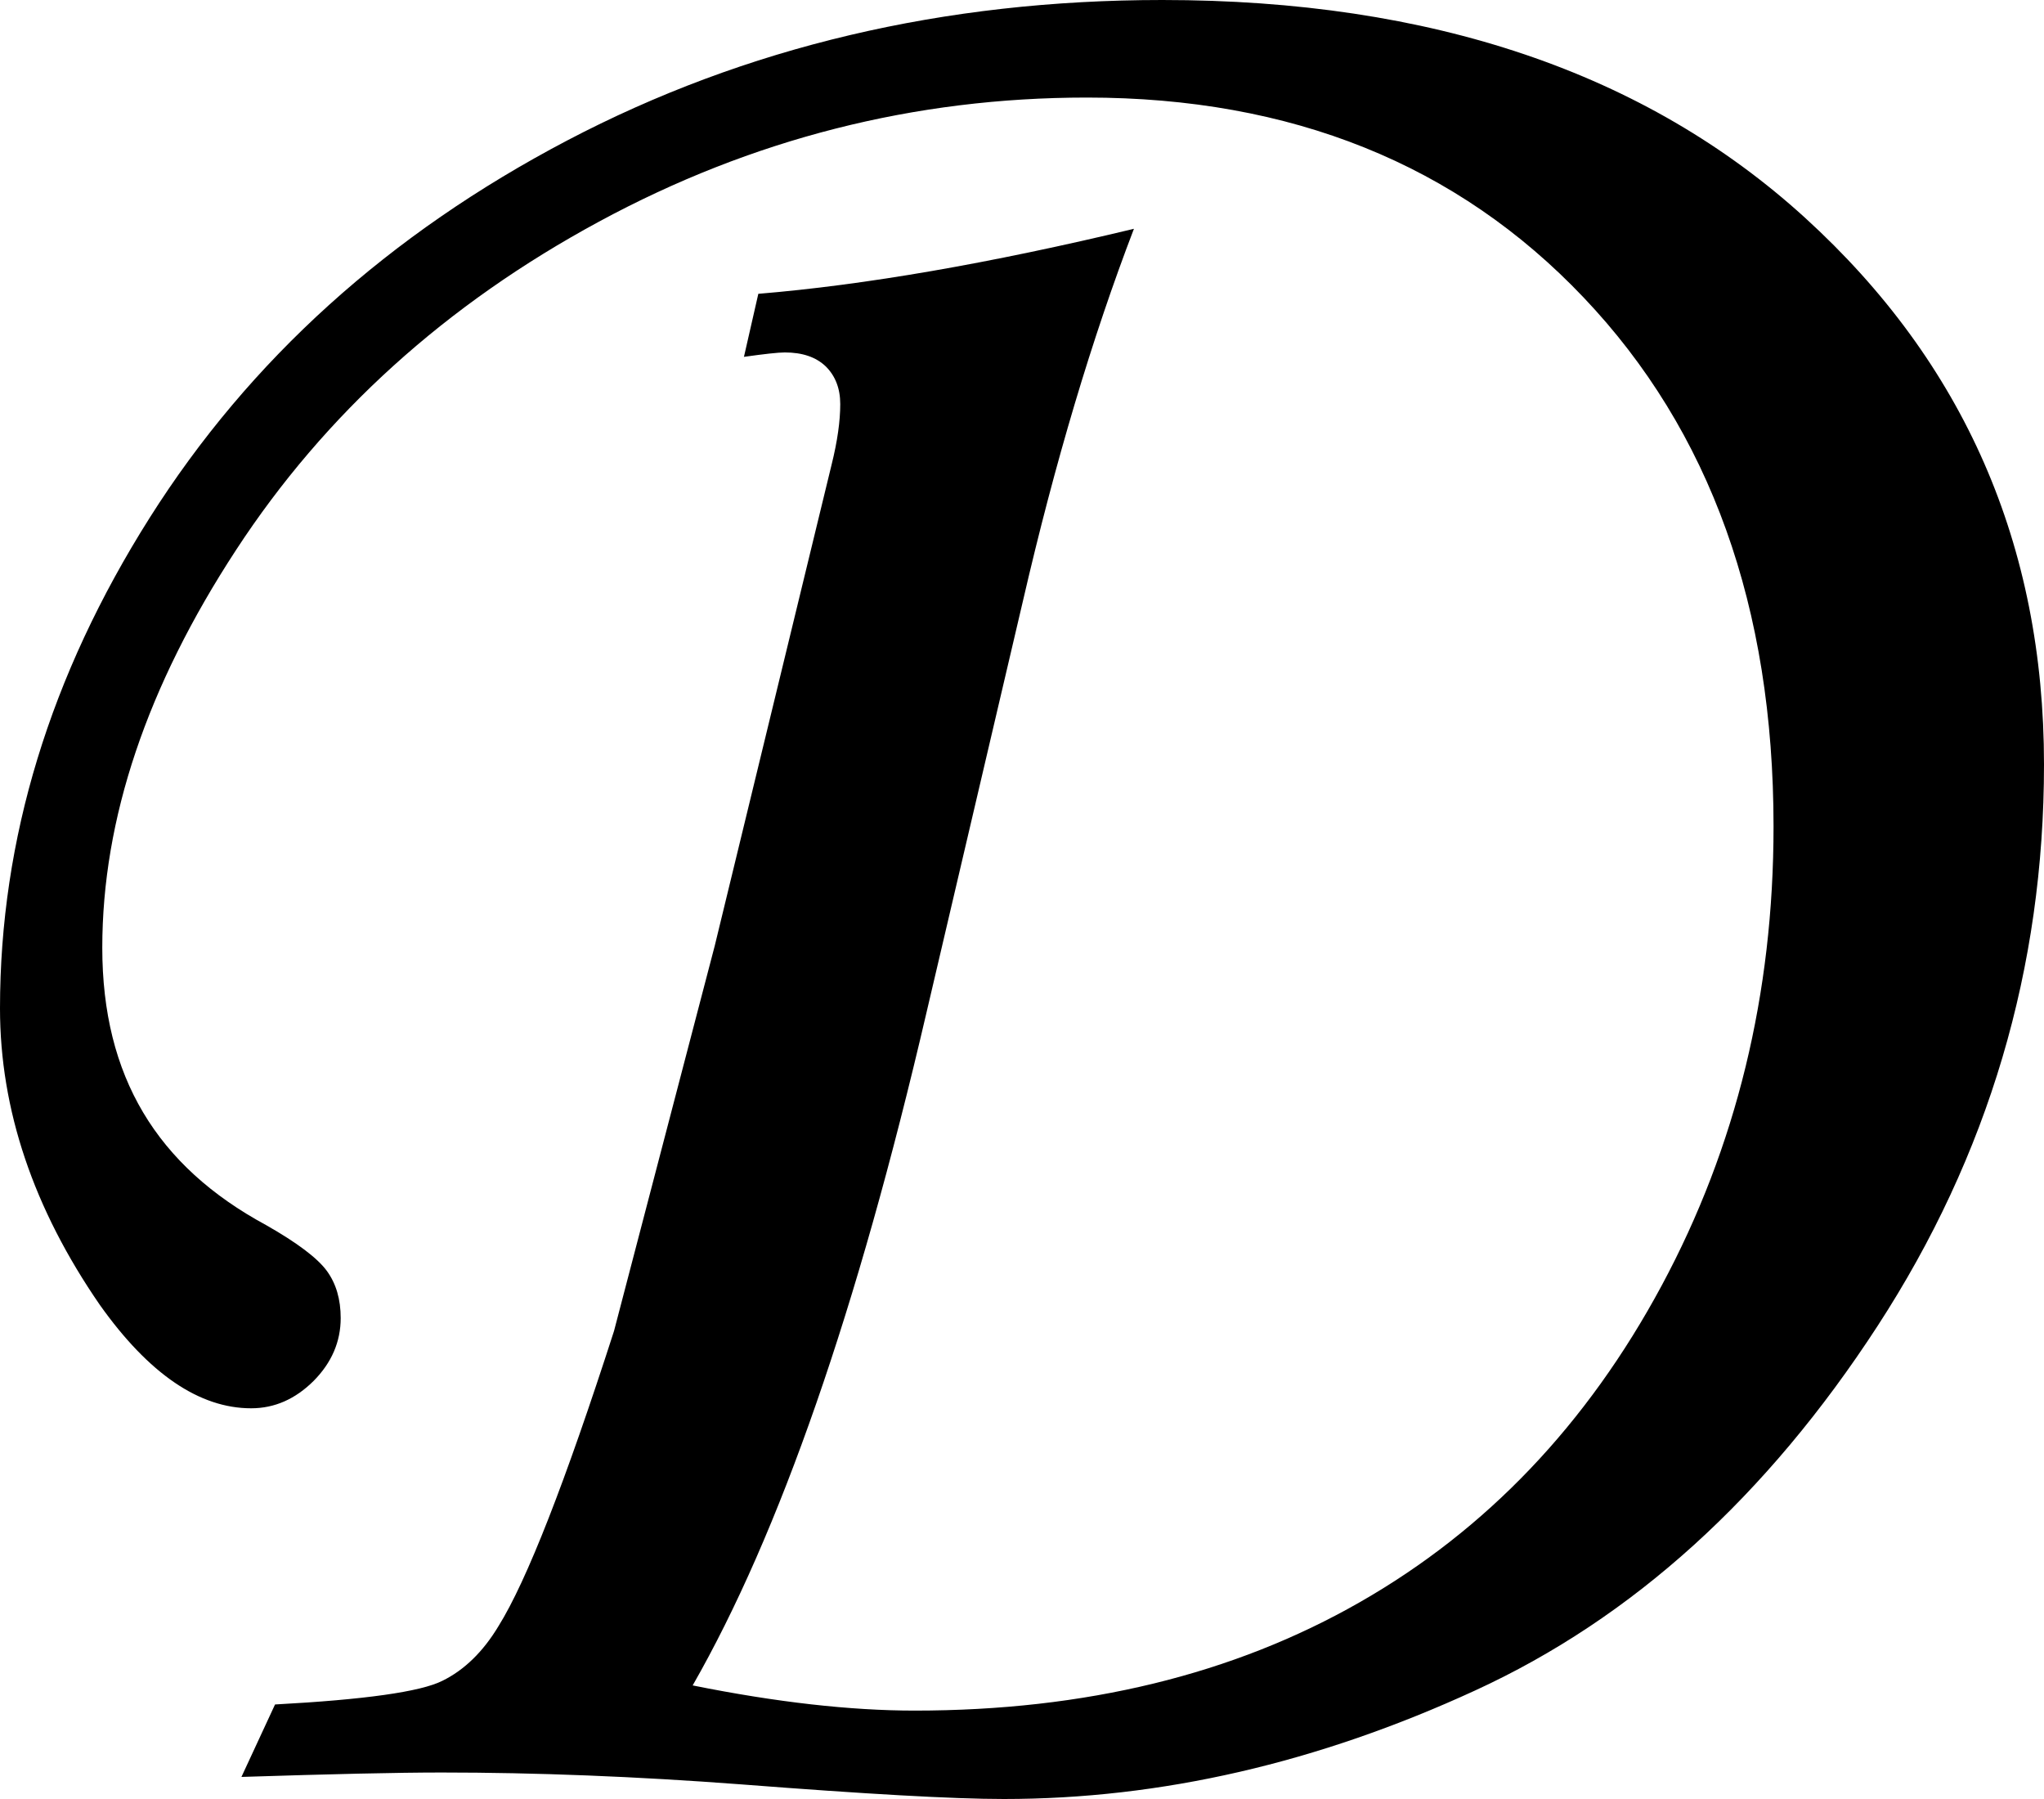<svg width="25" height="22" viewBox="0 0 25 22" fill="none" xmlns="http://www.w3.org/2000/svg">
<g clip-path="url(#clip0_625_179)">
<path d="M9.098 4.369L9.275 3.593C10.574 3.486 12.106 3.221 13.869 2.798C13.357 4.134 12.904 5.65 12.512 7.347L11.332 12.382C10.487 16.015 9.532 18.76 8.472 20.611C9.495 20.817 10.402 20.919 11.187 20.919C13.27 20.919 15.086 20.478 16.634 19.592C18.182 18.707 19.412 17.417 20.324 15.721C21.236 14.025 21.692 12.154 21.692 10.108C21.692 7.424 20.918 5.268 19.37 3.639C17.822 2.009 15.796 1.193 13.294 1.193C11.187 1.193 9.196 1.699 7.327 2.71C5.455 3.722 3.976 5.059 2.887 6.726C1.797 8.393 1.251 10.014 1.251 11.59C1.251 13.166 1.919 14.26 3.255 14.982C3.637 15.199 3.883 15.386 3.997 15.541C4.111 15.697 4.167 15.889 4.167 16.119C4.167 16.408 4.056 16.665 3.836 16.887C3.613 17.109 3.359 17.222 3.072 17.222C2.439 17.222 1.821 16.802 1.222 15.959C0.408 14.779 0 13.57 0 12.331C0 10.263 0.61 8.262 1.832 6.33C3.054 4.398 4.756 2.863 6.937 1.718C9.119 0.573 11.547 0 14.216 0C17.506 0 20.128 0.888 22.076 2.662C24.024 4.436 25 6.667 25 9.348C25 11.839 24.321 14.129 22.964 16.216C21.607 18.303 19.966 19.79 18.042 20.673C16.117 21.559 14.198 22 12.279 22C11.658 22 10.587 21.939 9.063 21.821C7.778 21.724 6.556 21.676 5.4 21.676C4.864 21.676 4.048 21.695 2.953 21.73L3.364 20.844C4.459 20.785 5.143 20.689 5.41 20.555C5.678 20.424 5.909 20.199 6.097 19.886C6.442 19.333 6.913 18.129 7.51 16.277L8.742 11.566L10.171 5.683C10.243 5.394 10.277 5.148 10.277 4.942C10.277 4.749 10.216 4.596 10.1 4.481C9.98 4.366 9.813 4.31 9.599 4.31C9.516 4.31 9.349 4.329 9.098 4.364V4.369Z" fill="black"/>
</g>
<defs>
<clipPath id="clip0_625_179">
<rect width="25" height="22" fill="white"/>
</clipPath>
</defs>
</svg>
